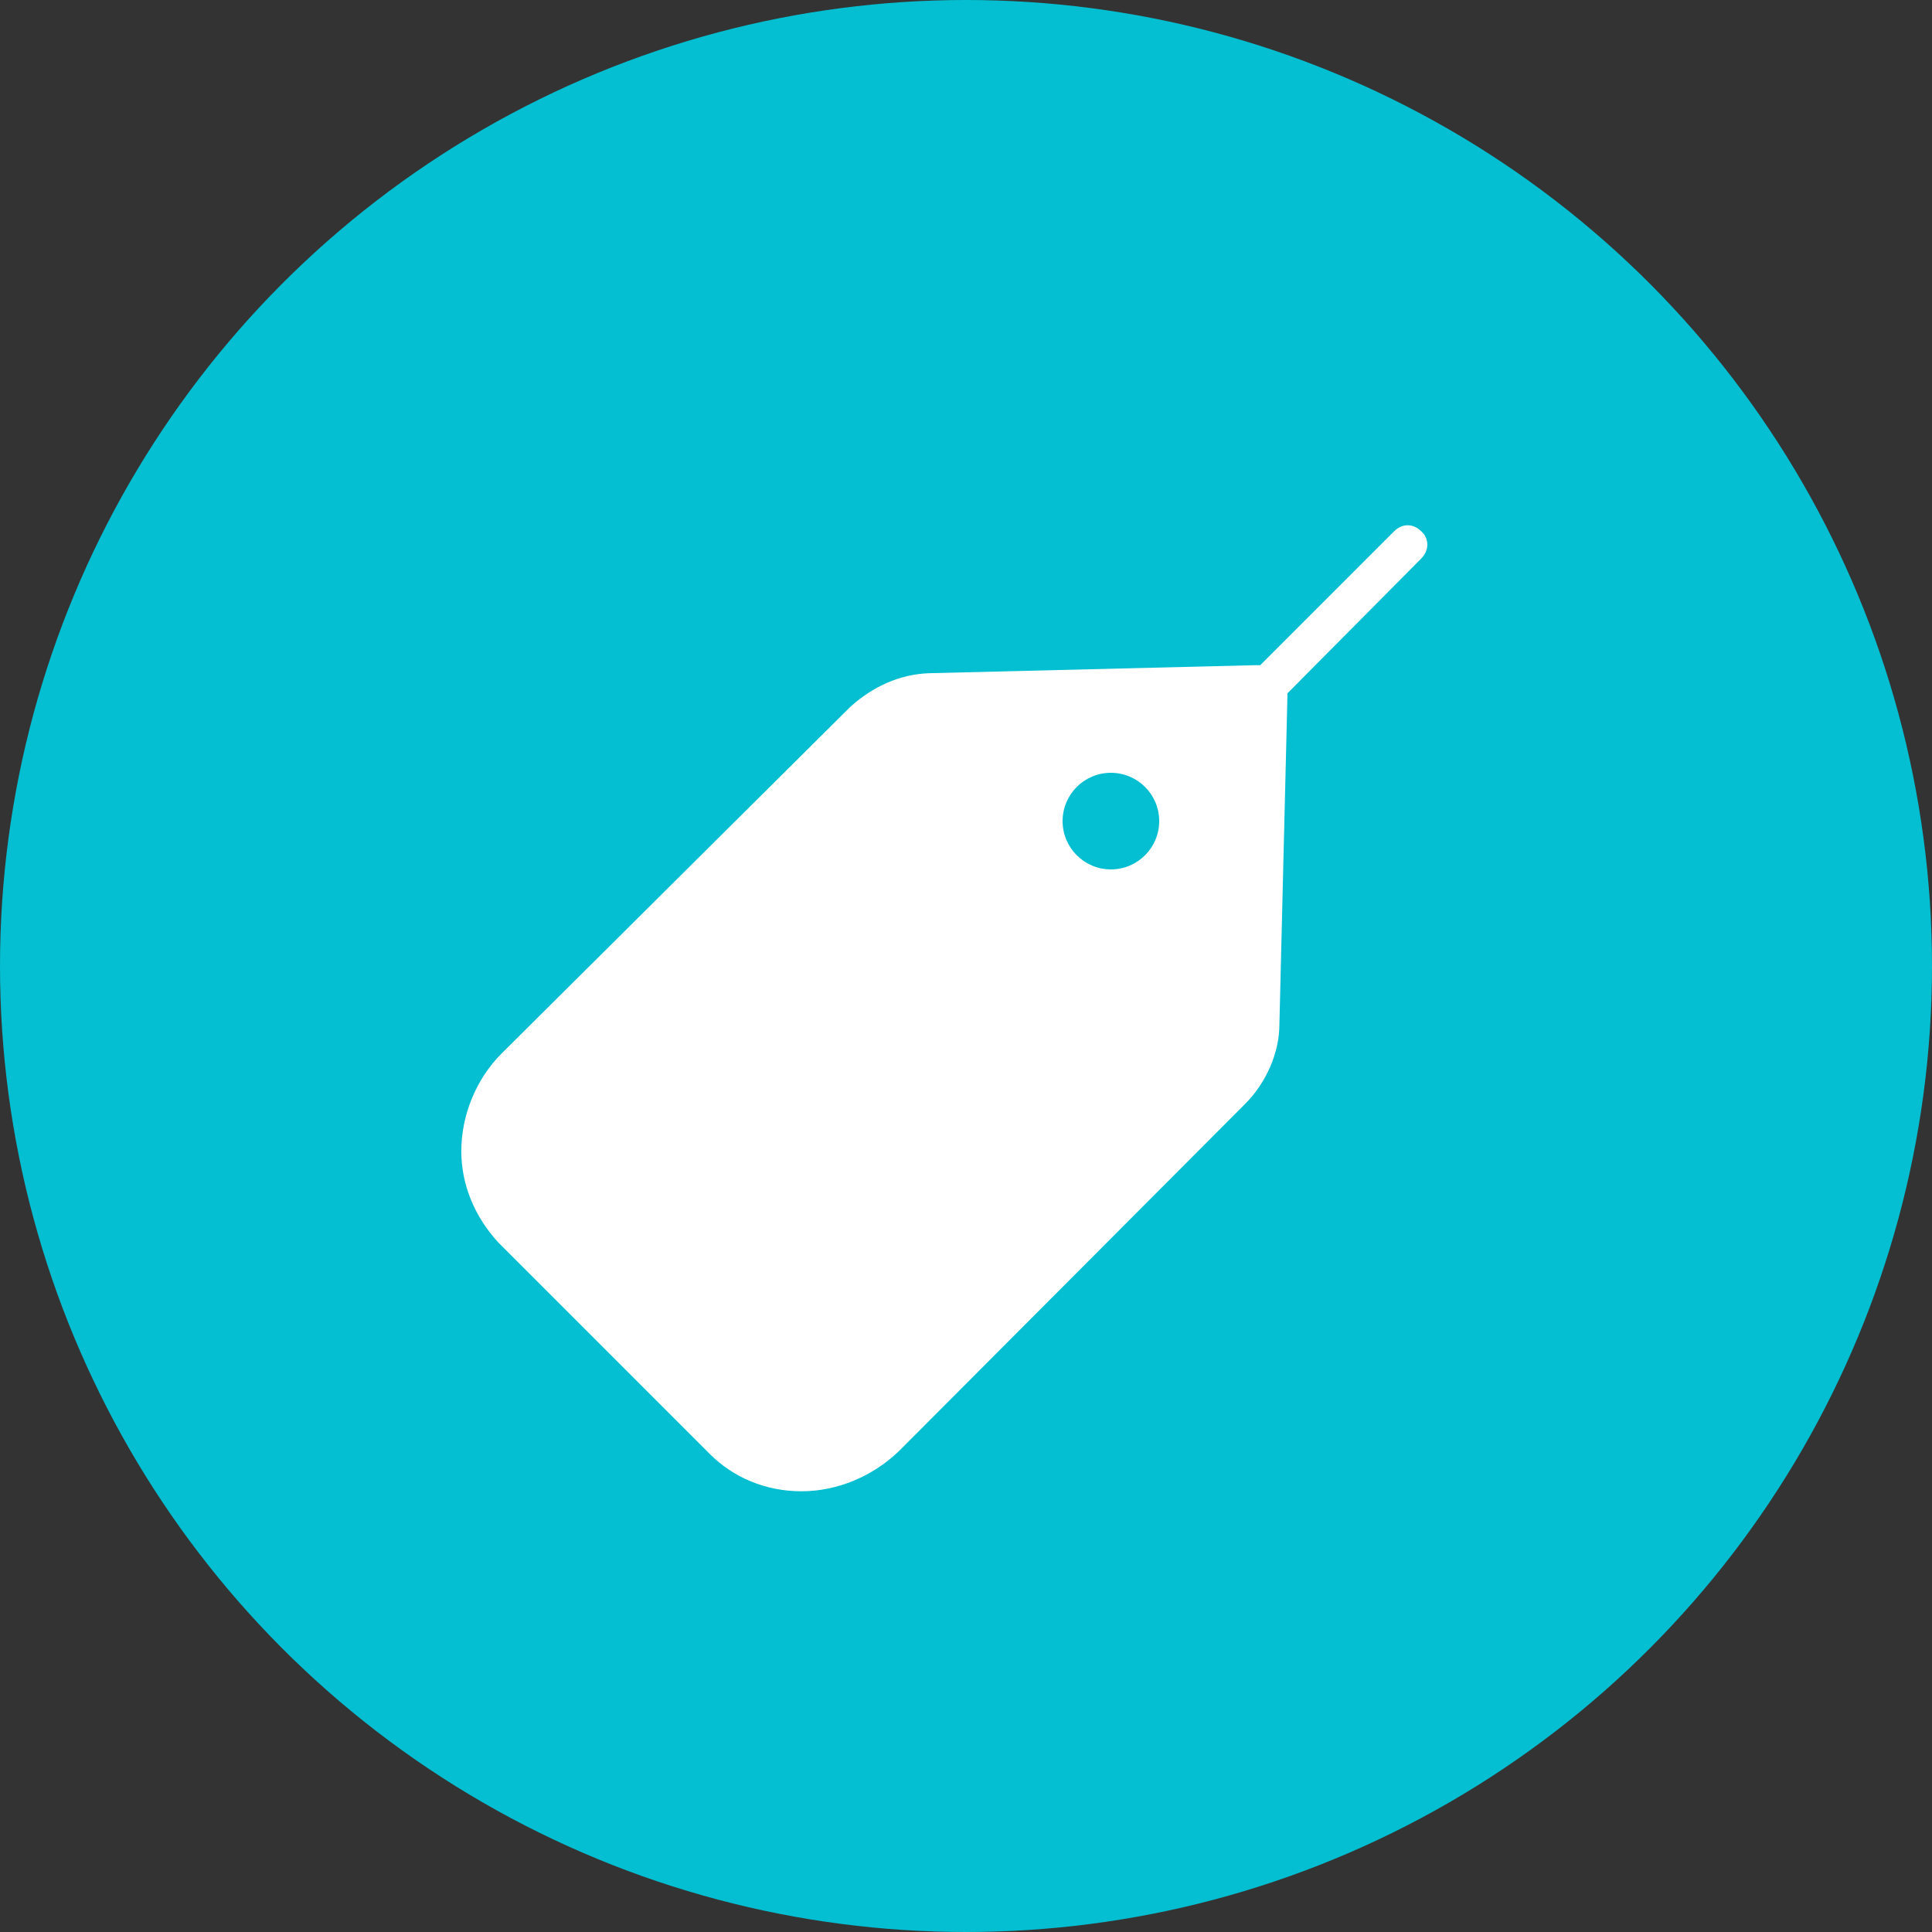 <?xml version="1.0" encoding="UTF-8"?>
<svg width="60px" height="60px" viewBox="0 0 60 60" version="1.1" xmlns="http://www.w3.org/2000/svg" xmlns:xlink="http://www.w3.org/1999/xlink">
    <rect x="0" y="0" width="60" height="60" fill="#333333" stroke="none"/>
    <!-- Generator: Sketch 46.2 (44496) - http://www.bohemiancoding.com/sketch -->
    <title>Group 6</title>
    <desc>Created with Sketch.</desc>
    <defs></defs>
    <g id="Page-1" stroke="none" stroke-width="1" fill="none" fill-rule="evenodd">
        <g id="Icons" transform="translate(-96, -902)">
            <g id="Group-6" transform="translate(96, 902)">
                <g id="Group-8" fill="#03BFD1">
                    <circle id="Oval-2-Copy" cx="30" cy="30" r="30"></circle>
                </g>
                <g id="Group-5" transform="translate(0, 14)">
                    <path d="M44.139,2.5 C43.889,2.25 43.545,2.25 43.295,2.5 L39.139,6.657 C39.108,6.657 39.045,6.657 39.014,6.657 L39.014,6.657 L28.858,6.907 C27.951,6.938 27.108,7.313 26.389,7.969 L15.576,18.719 C14.795,19.5 14.326,20.625 14.326,21.75 C14.326,22.782 14.733,23.782 15.483,24.594 L22.045,31.157 C22.764,31.875 23.764,32.313 24.889,32.313 C26.014,32.313 27.108,31.844 27.92,31.063 L38.67,20.282 C39.326,19.625 39.733,18.688 39.733,17.813 L39.983,7.594 C39.983,7.563 39.983,7.563 39.983,7.532 L44.139,3.344 C44.389,3.094 44.389,2.719 44.139,2.5 Z" id="Shape" fill="#FFFFFF" fill-rule="nonzero"></path>
                    <circle id="Oval" fill="#03BFD1" cx="34.5" cy="11.5" r="1.5"></circle>
                </g>
            </g>
        </g>
    </g>
</svg>